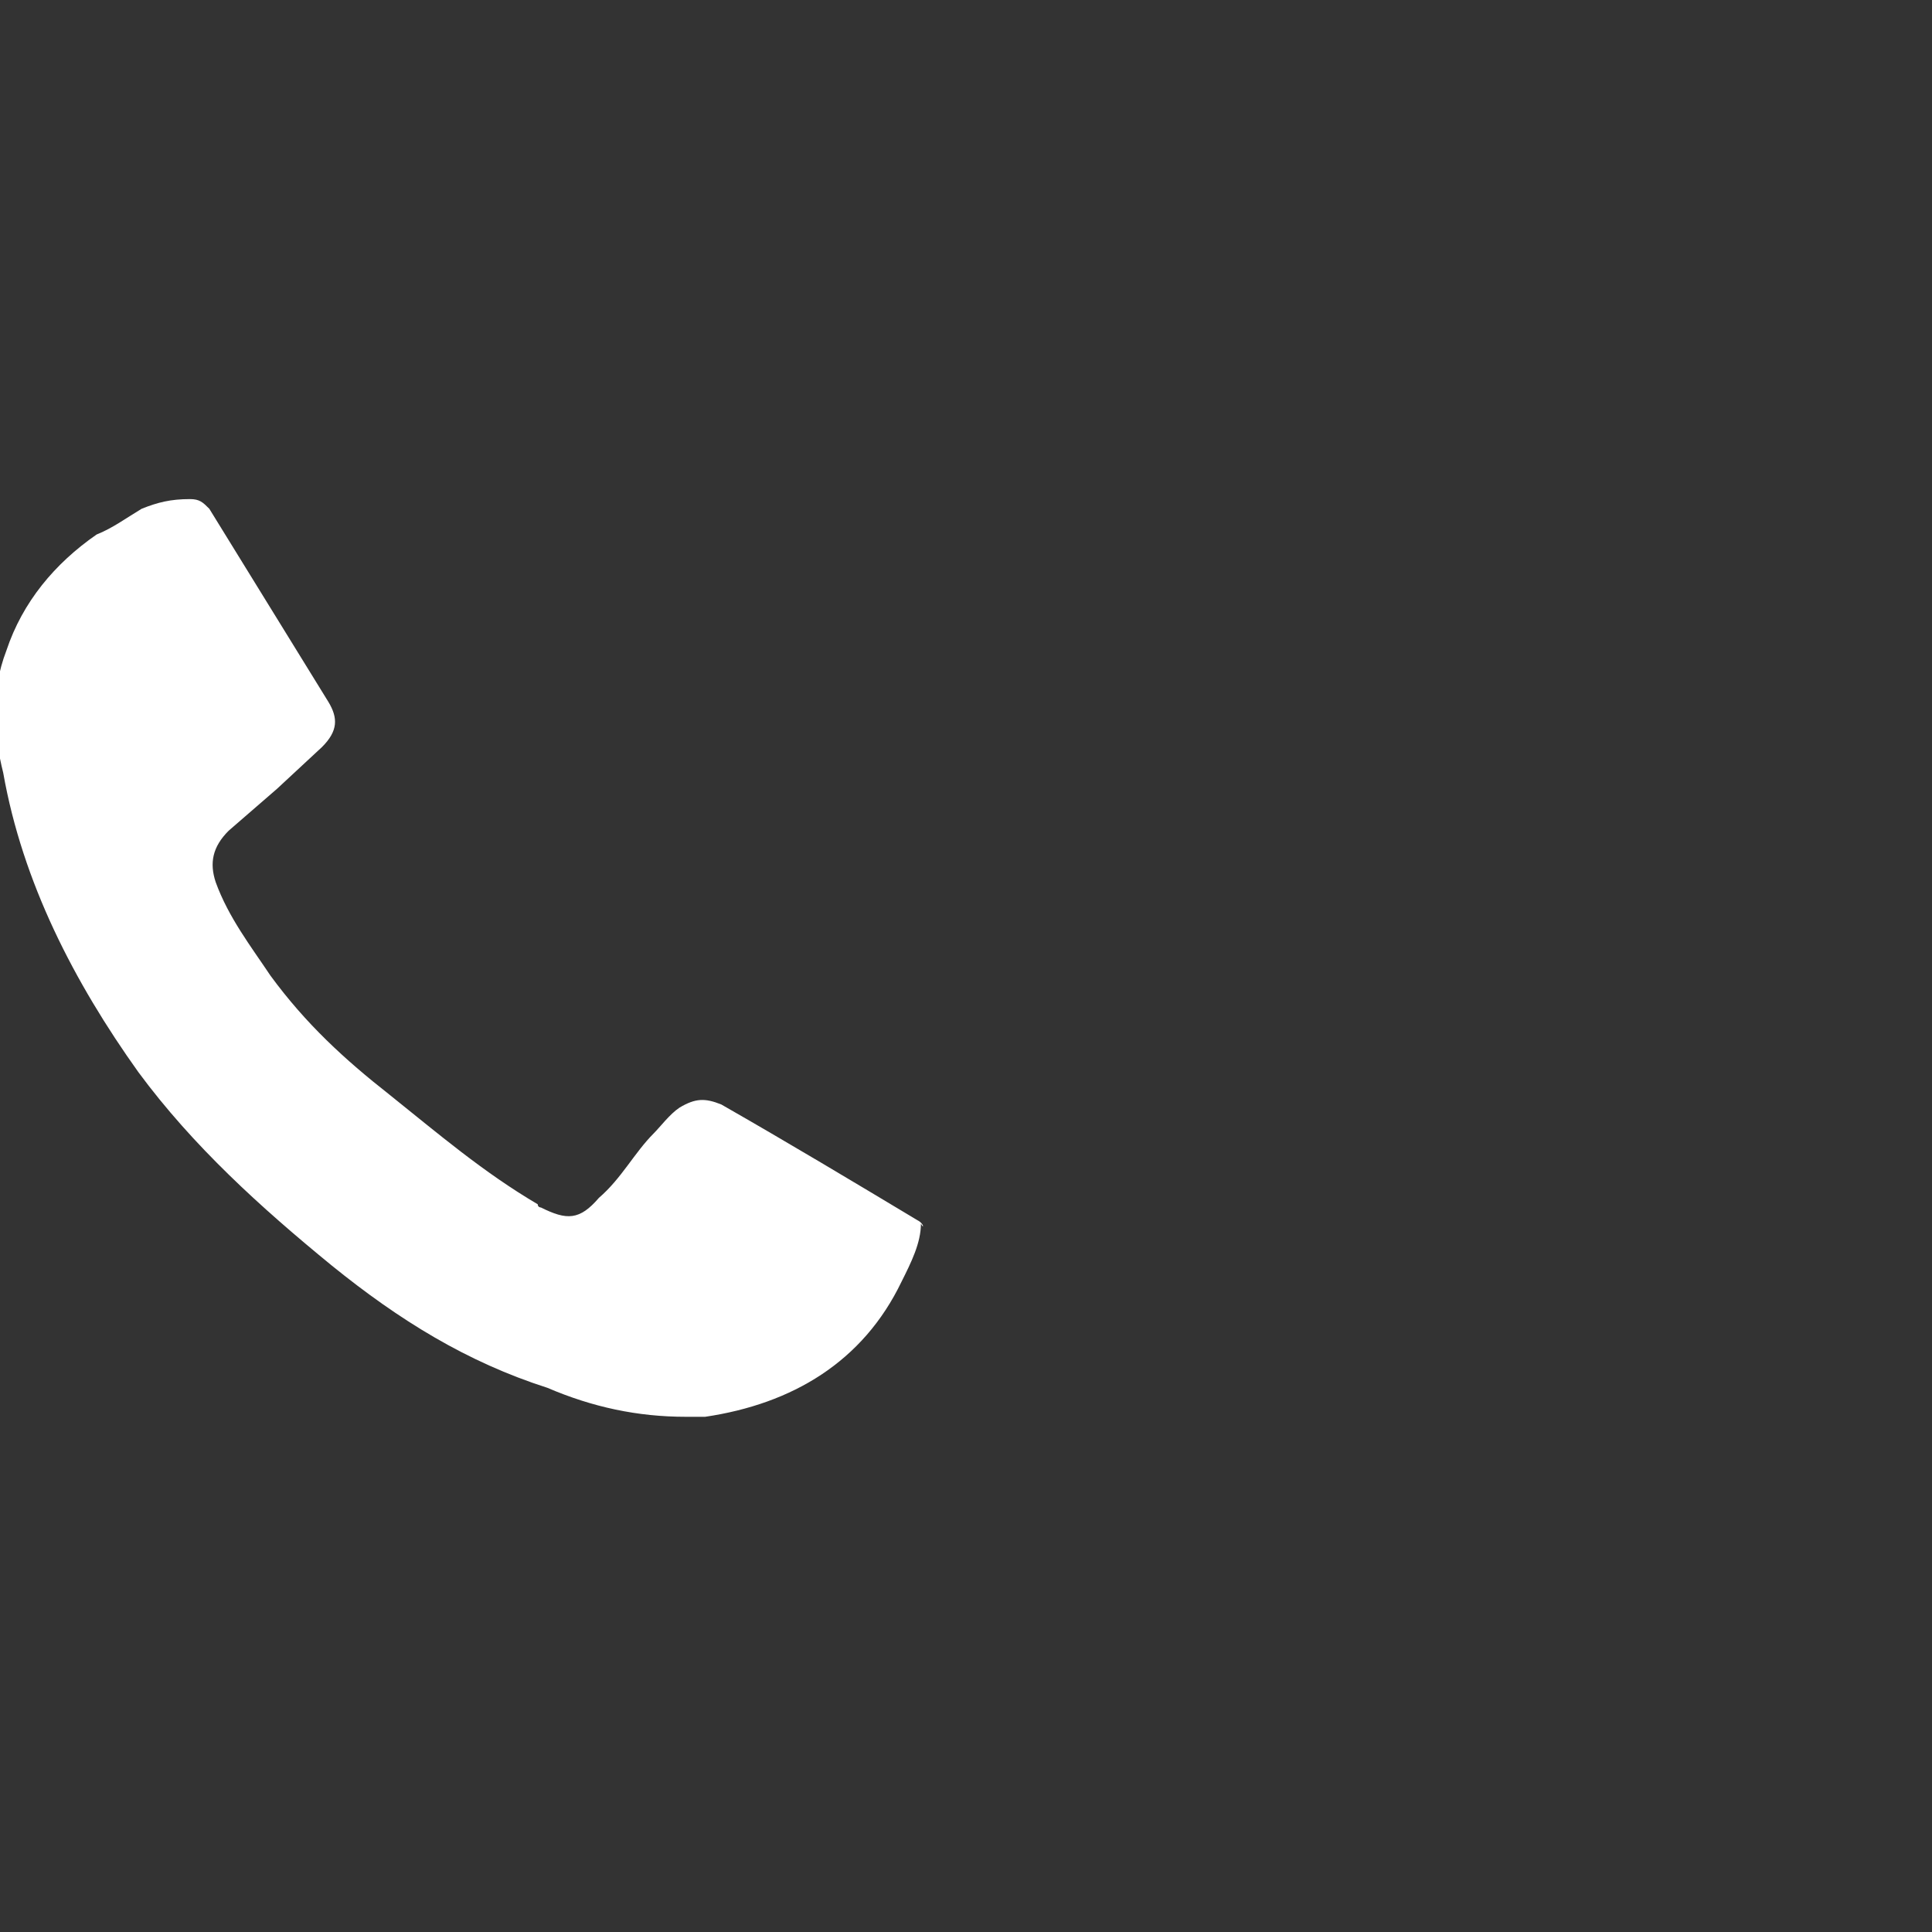 <?xml version="1.0" encoding="utf-8"?>
<!-- Generator: Adobe Illustrator 21.0.0, SVG Export Plug-In . SVG Version: 6.00 Build 0)  -->
<svg version="1.1" id="Layer_1" xmlns="http://www.w3.org/2000/svg" xmlns:xlink="http://www.w3.org/1999/xlink" x="0px" y="0px"
	 viewBox="0 0 60 60" style="enable-background:new 0 0 60 60;" xml:space="preserve">
<rect x="0" y="0" width="60" height="60" fill="#333333" stroke="none"/>
<style type="text/css">
	.st0{fill:#FFFFFF;}
</style>
<path class="st0" d="M28.5,37.9c-2-1.2-4-2.4-6.1-3.6c-0.5-0.2-0.8-0.2-1.3,0.1c-0.3,0.2-0.6,0.6-0.8,0.8c-0.6,0.6-1,1.4-1.7,2
	c-0.6,0.7-1,0.7-1.8,0.3c0,0-0.1,0-0.1-0.1c-1.7-1-3.1-2.2-4.6-3.4c-1.4-1.1-2.6-2.2-3.7-3.7c-0.6-0.9-1.3-1.8-1.7-2.9
	c-0.2-0.6-0.1-1.1,0.4-1.6l1.5-1.3l1.4-1.3c0.5-0.5,0.5-0.9,0.2-1.4l-3.7-6c-0.2-0.2-0.3-0.3-0.6-0.3c-0.6,0-1,0.1-1.5,0.3
	c-0.5,0.3-0.9,0.6-1.4,0.8c-1.3,0.9-2.3,2.1-2.8,3.6c-0.5,1.3-0.4,2.6-0.1,3.8c0.6,3.4,2.2,6.5,4.2,9.3c1.7,2.3,3.8,4.2,6,6
	c2.1,1.7,4.2,3,6.7,3.8c1.4,0.6,2.8,0.9,4.3,0.9h0.6c2.7-0.4,4.9-1.7,6.1-4.2c0.3-0.6,0.6-1.2,0.6-1.8C28.7,38.2,28.7,38,28.5,37.9
	L28.5,37.9z"/>
</svg>
